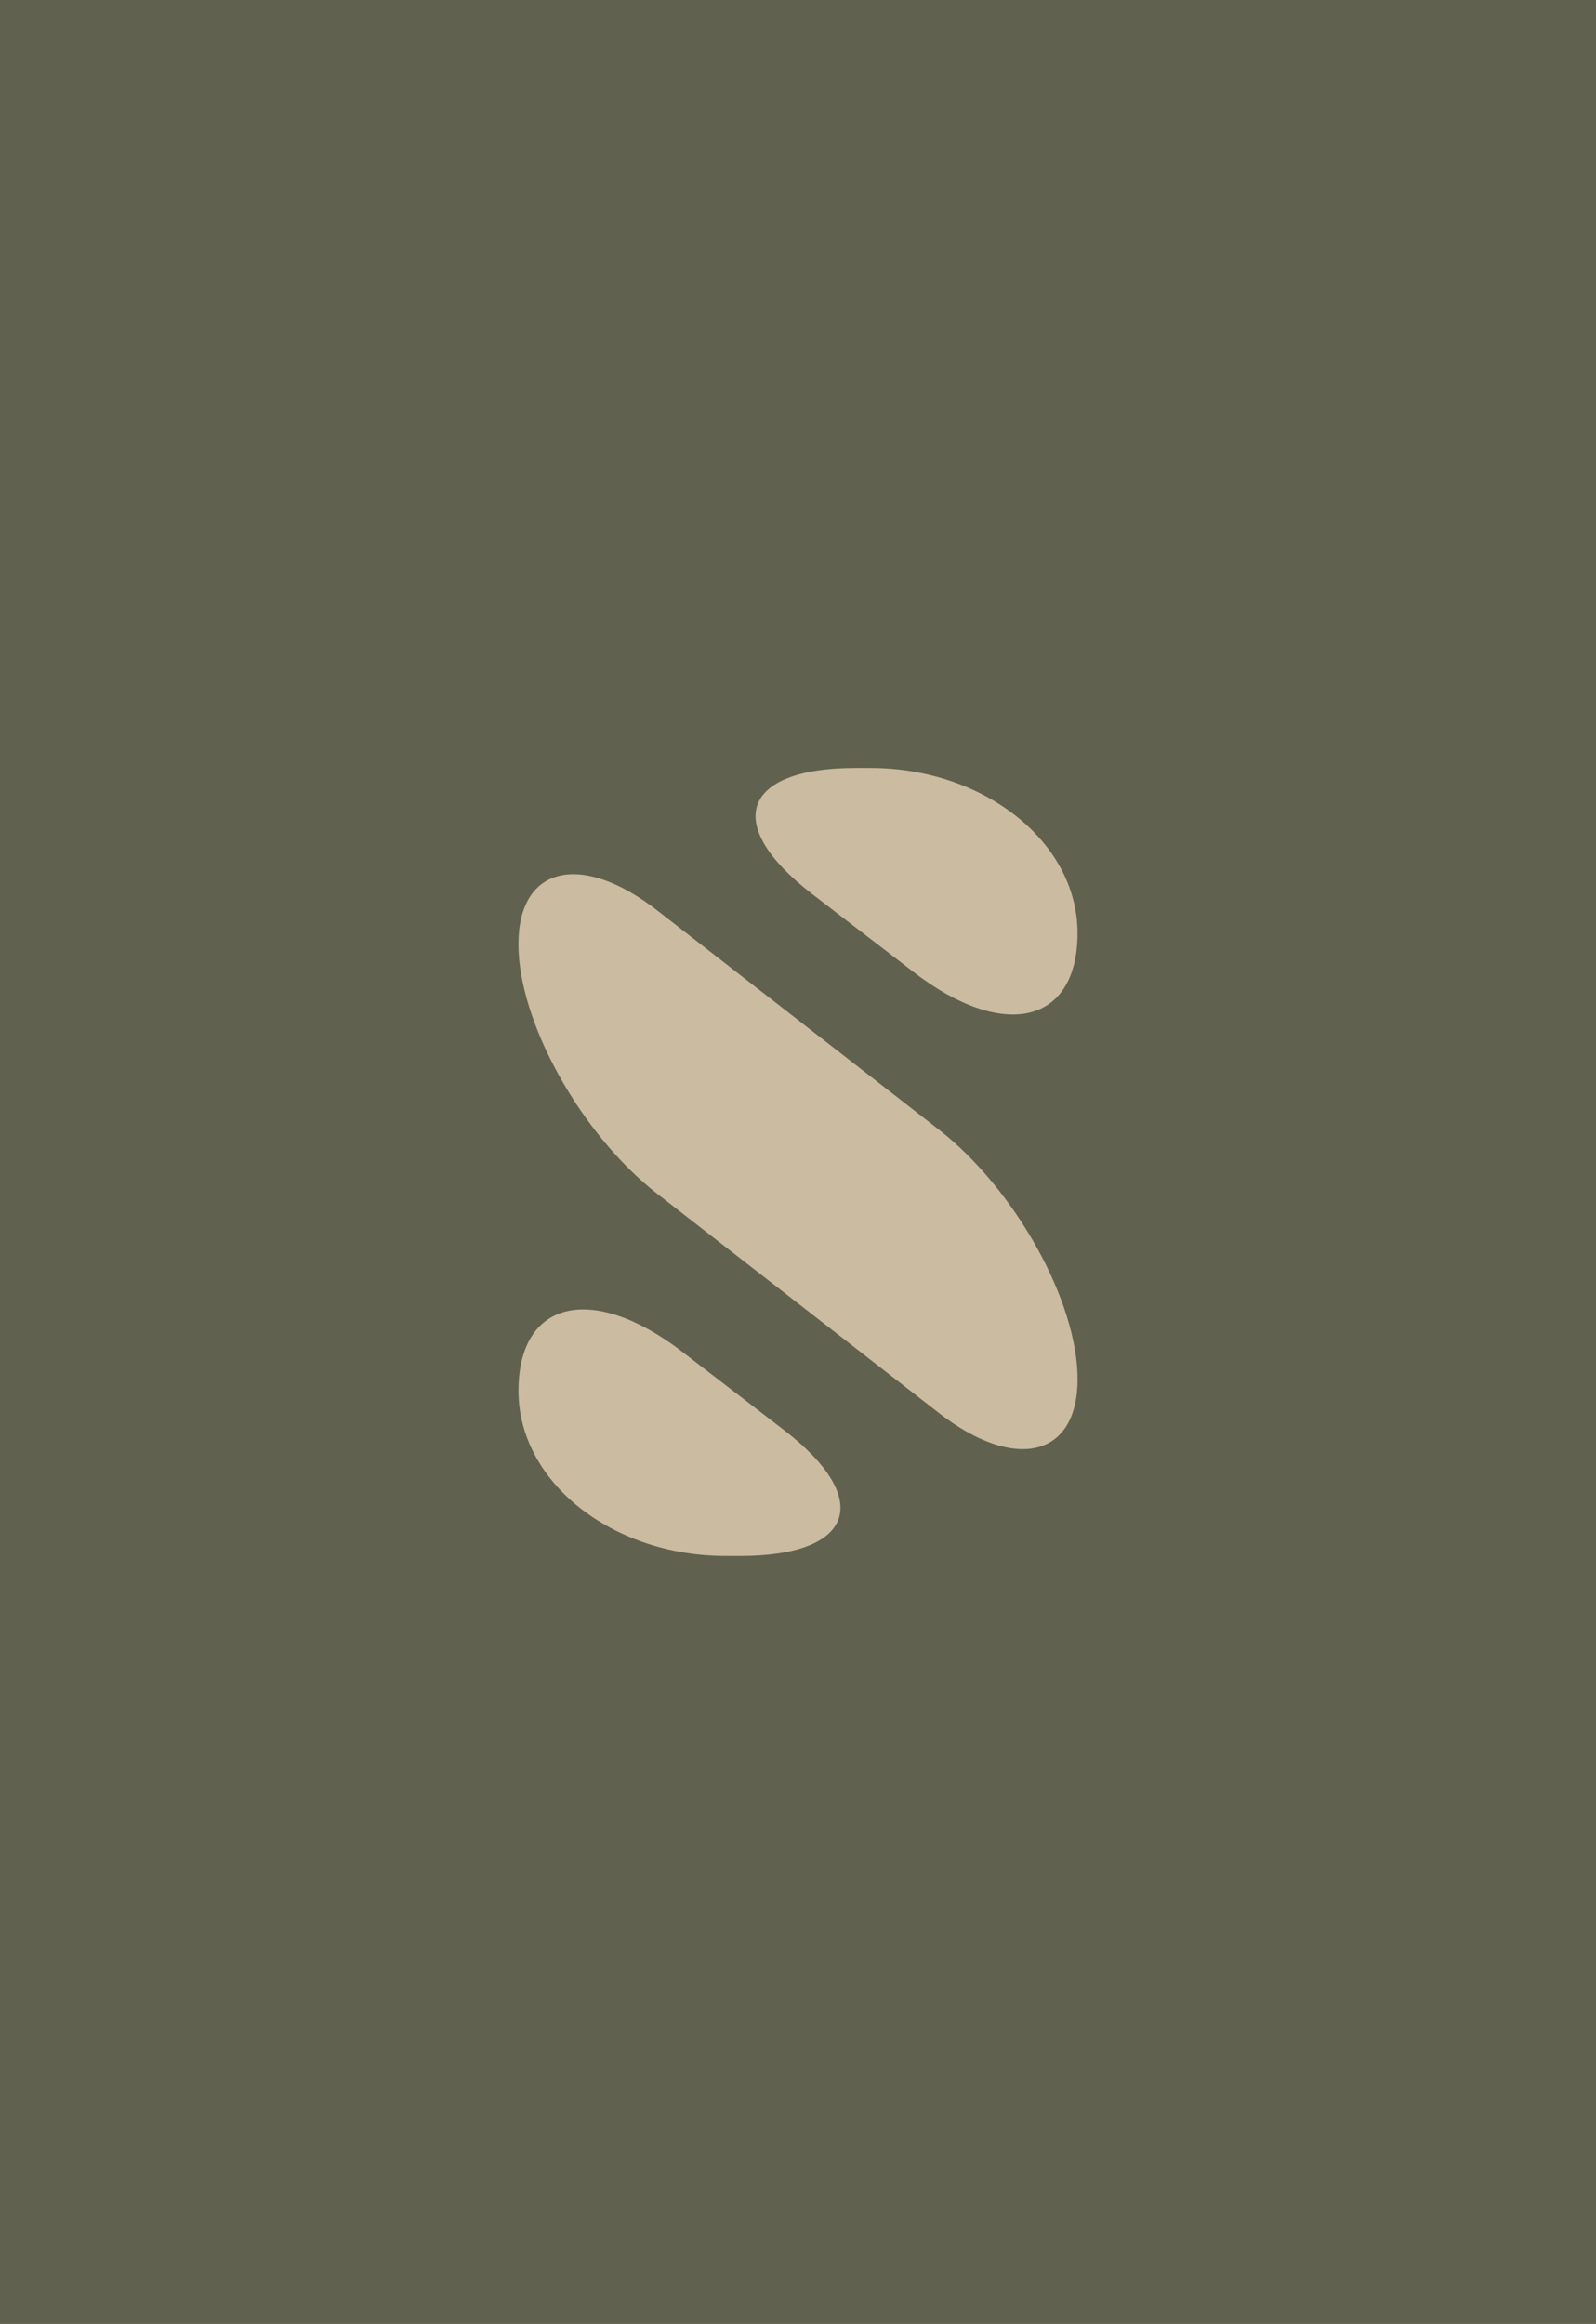 <?xml version="1.0" encoding="utf-8"?>
<!-- Generator: Adobe Illustrator 23.1.0, SVG Export Plug-In . SVG Version: 6.00 Build 0)  -->
<svg version="1.1" xmlns="http://www.w3.org/2000/svg" xmlns:xlink="http://www.w3.org/1999/xlink" x="0px" y="0px"
	 viewBox="0 0 336.15 489.16" style="enable-background:new 0 0 336.15 489.16;" xml:space="preserve">
<style type="text/css">
	.st0{display:none;}
	.st1{display:inline;}
	.st2{fill:#FFFFFF;}
	.st3{display:inline;fill:#AEAEAE;}
	.st4{fill:#F2A100;}
	.st5{fill:#FFE000;}
	.st6{fill:#D5D5D5;}
	.st7{fill:#FF660D;}
	.st8{fill:#5800CE;}
	.st9{fill:none;stroke:#FFFFFF;stroke-width:21;stroke-linecap:round;stroke-linejoin:round;stroke-miterlimit:10;}
	.st10{fill:none;stroke:#000000;stroke-width:1.5;}
	.st11{fill:#E13612;}
	.st12{fill:#FFEBD4;}
	.st13{fill:#153354;}
	.st14{fill:#112A42;}
	.st15{fill:#E45164;}
	.st16{fill:#F5B20A;}
	.st17{opacity:0.5;clip-path:url(#SVGID_2_);}
	.st18{fill:#841310;}
	.st19{fill:#CAD510;}
	.st20{fill:#00290C;}
	.st21{fill:#00587B;}
	.st22{fill:#BB9656;}
	.st23{fill:url(#SVGID_3_);}
	.st24{fill:url(#SVGID_4_);}
	.st25{fill:url(#SVGID_5_);}
	.st26{fill:url(#SVGID_6_);}
	.st27{fill:url(#SVGID_7_);}
	.st28{fill:url(#SVGID_8_);}
	.st29{fill:url(#SVGID_9_);}
	.st30{fill:url(#SVGID_10_);}
	.st31{fill:url(#SVGID_11_);}
	.st32{filter:url(#Adobe_OpacityMaskFilter);}
	.st33{opacity:0.05;mask:url(#SVGID_12_);}
	.st34{filter:url(#Adobe_OpacityMaskFilter_1_);}
	.st35{opacity:0.05;mask:url(#SVGID_13_);}
	.st36{fill:#F4B05E;}
	.st37{fill:#6A3F24;}
	.st38{fill:#F55000;}
	.st39{fill:#D1AF50;}
	.st40{fill:#004F9A;}
	.st41{fill:#D0B663;}
	.st42{fill:#919195;}
	.st43{clip-path:url(#SVGID_15_);}
	.st44{fill:url(#SVGID_16_);}
	.st45{opacity:0.5;fill:url(#SVGID_17_);}
	.st46{fill:url(#SVGID_18_);}
	.st47{opacity:0.3;fill:url(#SVGID_19_);}
	.st48{fill:url(#SVGID_20_);}
	.st49{fill:url(#SVGID_21_);}
	.st50{fill:#1D1D1B;}
	.st51{fill:#1D1D1B;stroke:#FFFFFF;stroke-miterlimit:10;}
	.st52{clip-path:url(#SVGID_23_);fill:#00A47A;}
	.st53{clip-path:url(#SVGID_23_);fill:#C96DA9;}
	.st54{clip-path:url(#SVGID_23_);fill:#EE7203;}
	.st55{clip-path:url(#SVGID_23_);fill:#FFFFFF;}
	.st56{fill:#FFCC00;}
	.st57{fill:#60614E;}
	.st58{fill:#FF0000;}
	.st59{fill:#CBBBA0;}
	.st60{fill:#D9BE6C;}
	.st61{opacity:0.45;}
	.st62{fill:none;stroke:#00A3D5;stroke-width:1.744;stroke-miterlimit:10;}
	.st63{fill:#C99D66;}
	.st64{fill:#00A3D5;}
</style>
<g id="pozadie" class="st0">
</g>
<g id="Vrstva_1">
</g>
<g id="_x32_._obrazok">
	<rect class="st57" width="336.15" height="489.16"/>
	<g>
		<path class="st59" d="M226.96,290.31c0.01-16.4-13.17-40.06-29.26-52.58l-59.22-46.06c-16.1-12.52-29.28-9.36-29.29,7.04
			c-0.01,16.39,13.16,40.06,29.26,52.58l59.24,46.08C213.78,309.88,226.96,306.71,226.96,290.31"/>
		<path class="st59" d="M109.2,292.76c0,19.11,19.65,34.75,43.67,34.74h3.05c24.01-0.01,28.15-11.93,9.18-26.51l-21.41-16.47
			C124.72,269.95,109.2,273.65,109.2,292.76"/>
		<path class="st59" d="M226.95,196.4c0-19.11-19.65-34.75-43.67-34.75h-3.05c-24.02,0.01-28.15,11.93-9.18,26.52l21.41,16.46
			C211.43,219.21,226.95,215.51,226.95,196.4"/>
	</g>
</g>
</svg>
